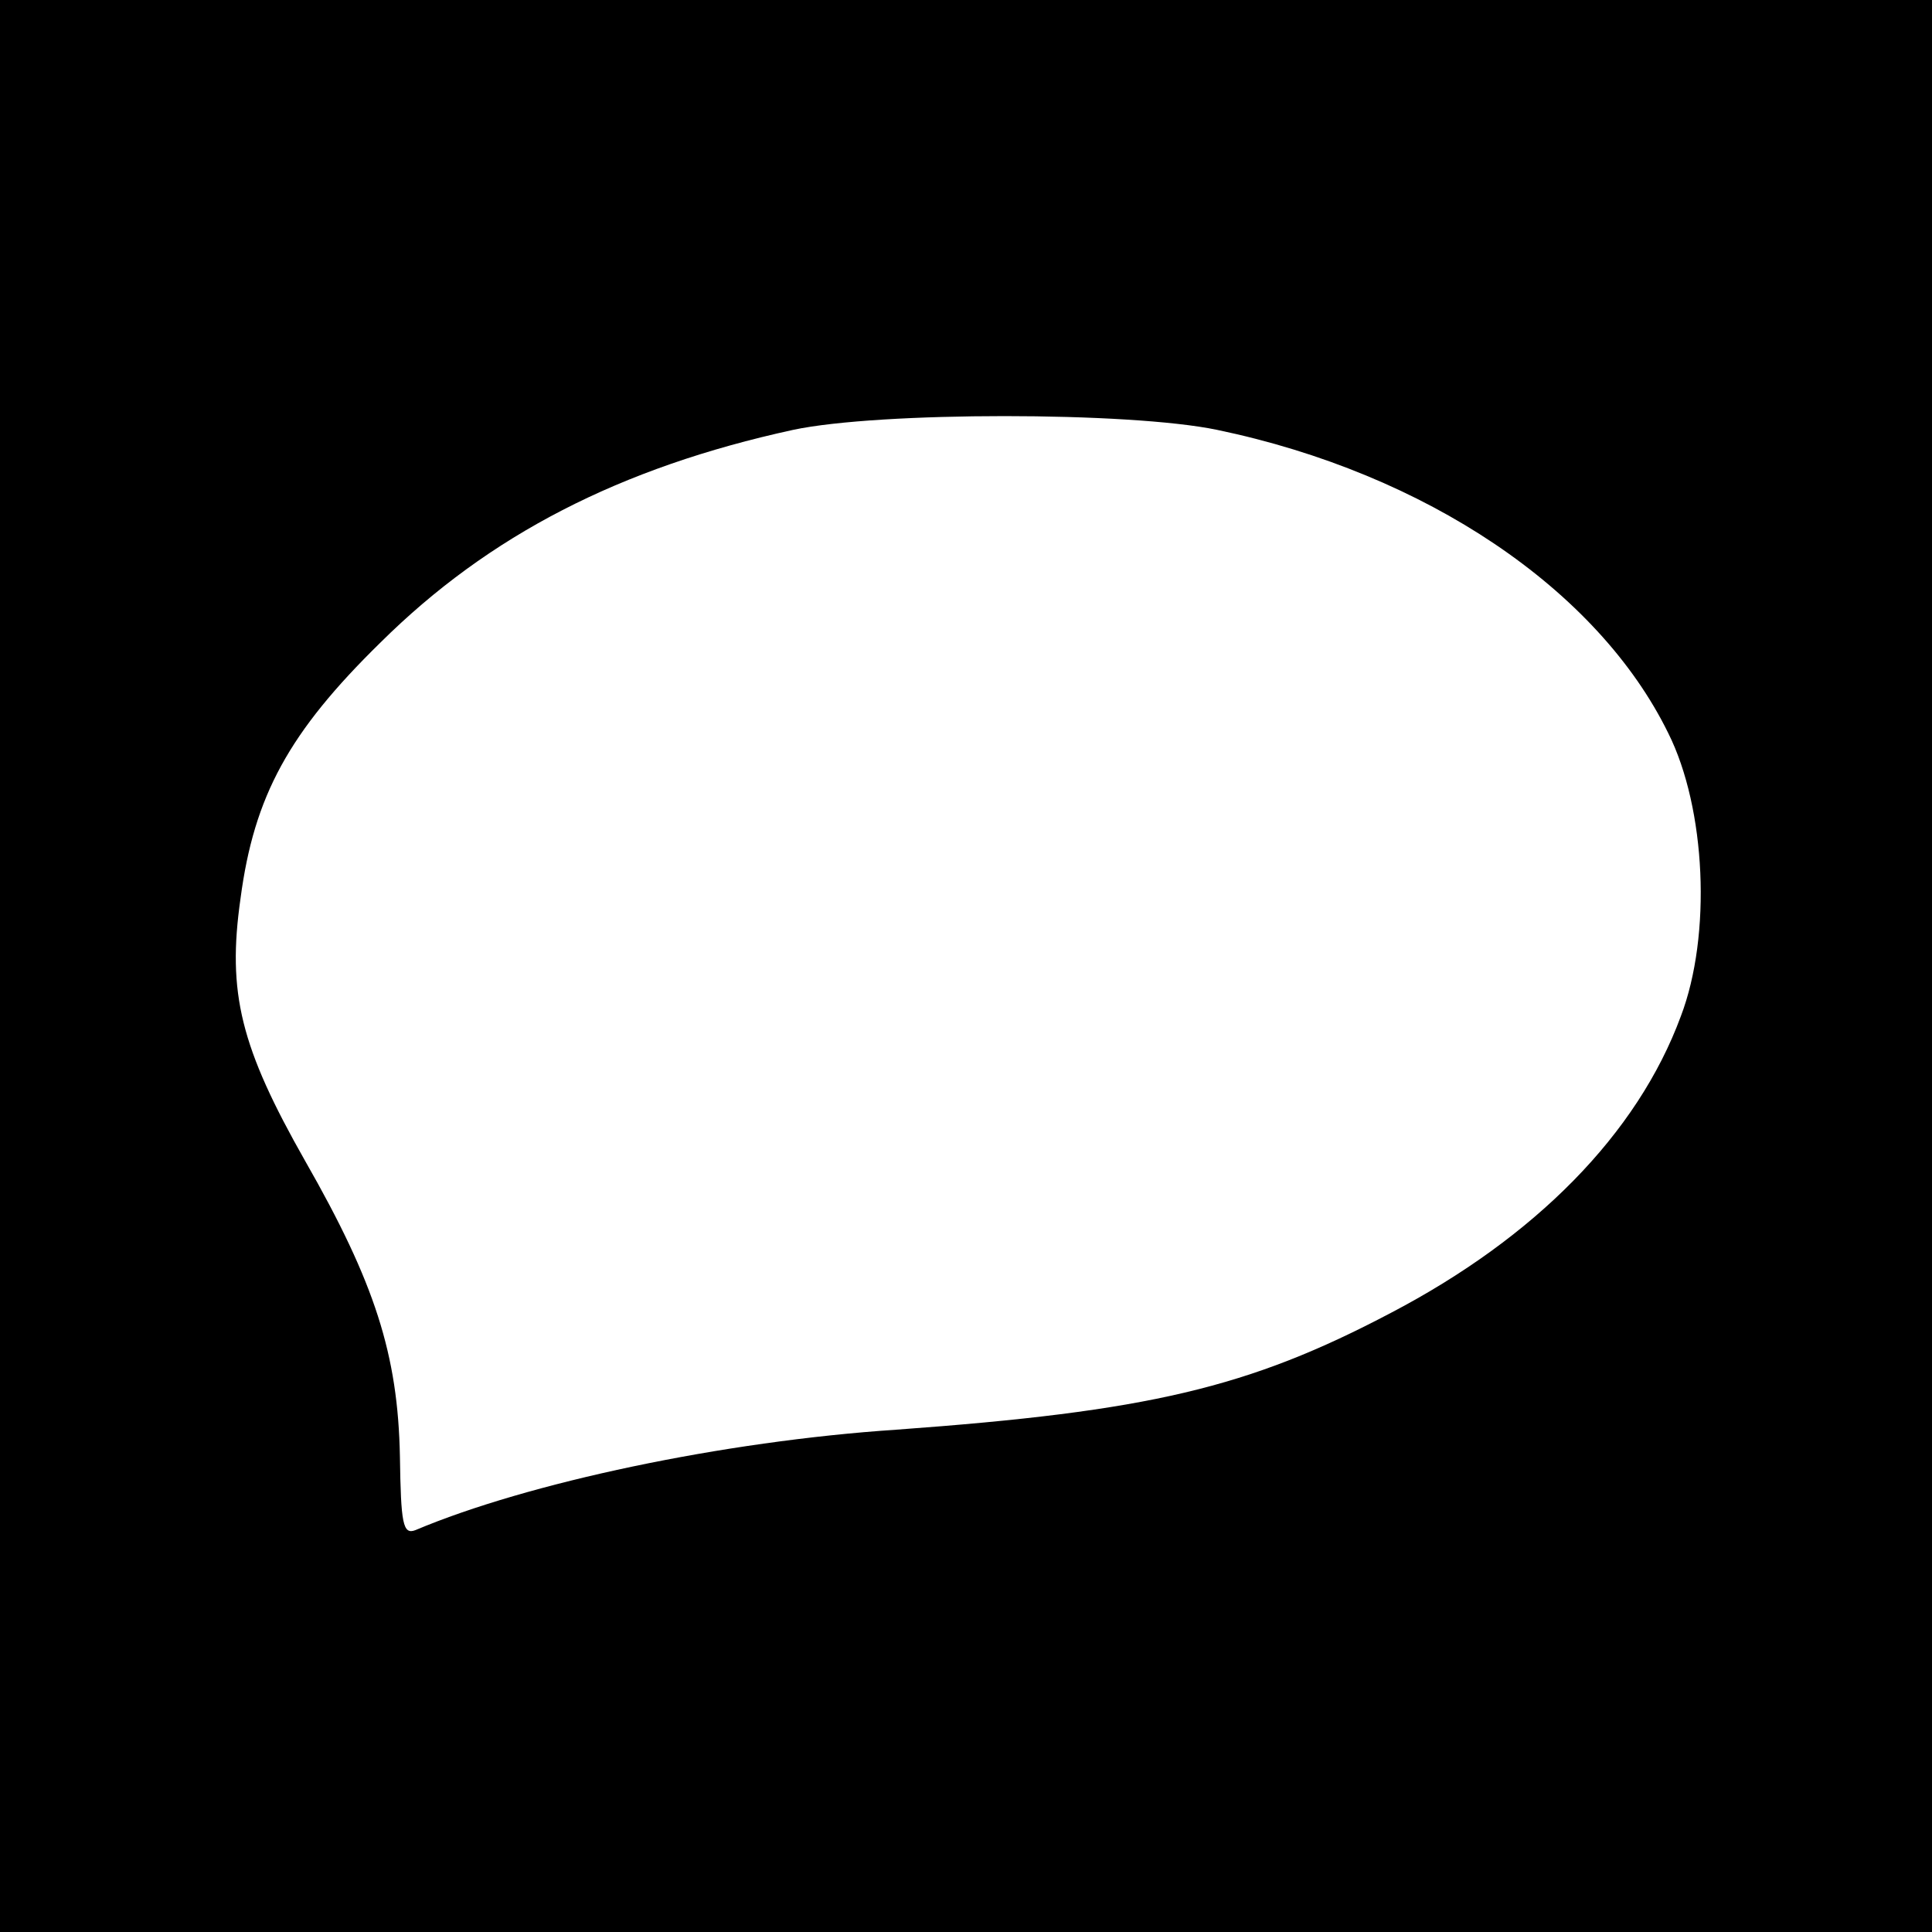 <?xml version="1.0" standalone="no"?>
<!DOCTYPE svg PUBLIC "-//W3C//DTD SVG 20010904//EN"
 "http://www.w3.org/TR/2001/REC-SVG-20010904/DTD/svg10.dtd">
<svg version="1.0" xmlns="http://www.w3.org/2000/svg"
 width="200pt" height="200pt" viewBox="0 0 200 200"
 preserveAspectRatio="xMidYMid meet">
<g transform="translate(0,200) scale(0.1,-0.1)"
fill="#000000" stroke="none">
<path d="M0 1000 l0 -1000 1000 0 1000 0 0 1000 0 1000 -1000 0 -1000 0 0
-1000z m1260 555 c216 -45 394 -165 467 -314 39 -78 45 -209 13 -293 -45 -122
-151 -229 -300 -307 -148 -78 -251 -102 -512 -121 -180 -12 -382 -55 -498
-104 -13 -5 -15 7 -16 76 -2 106 -26 180 -98 306 -67 118 -81 174 -67 272 14
106 50 172 145 265 112 111 248 181 427 220 89 19 348 19 439 0z"/>
</g>
</svg>
